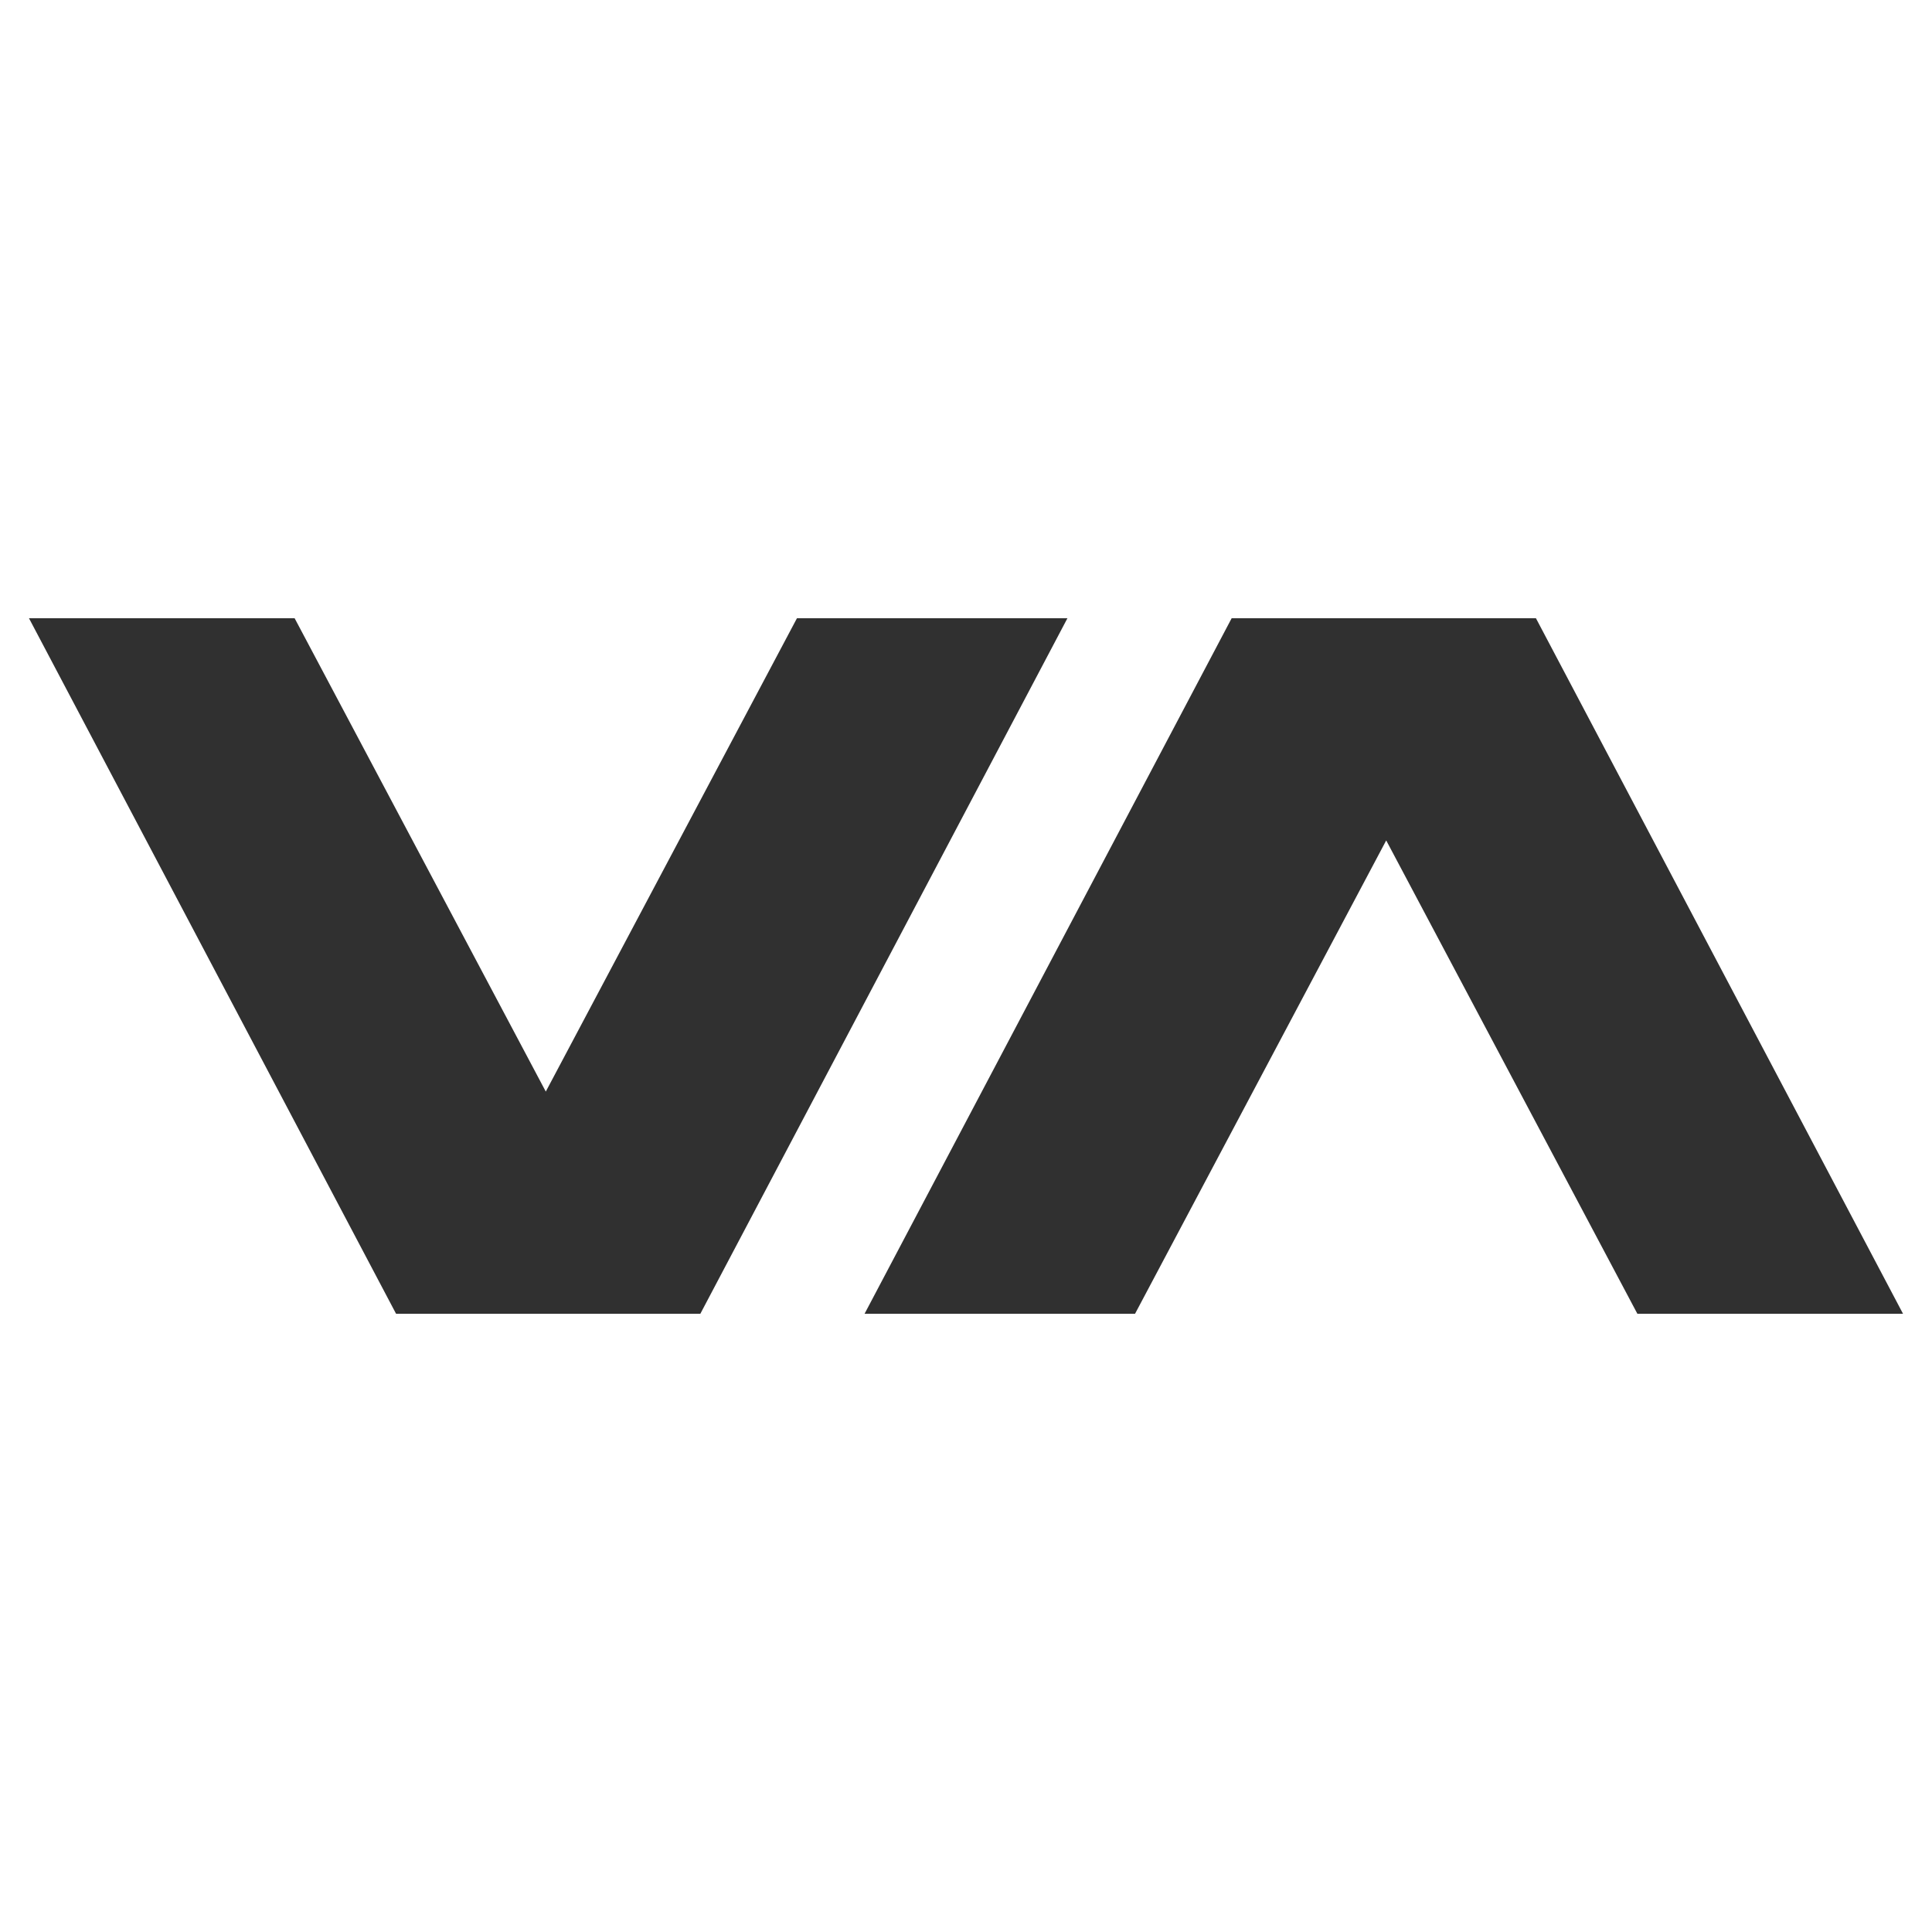 <?xml version="1.0" encoding="utf-8"?>
<!-- Generator: Adobe Illustrator 28.0.0, SVG Export Plug-In . SVG Version: 6.00 Build 0)  -->
<svg version="1.1" id="Calque_1" xmlns="http://www.w3.org/2000/svg" xmlns:xlink="http://www.w3.org/1999/xlink" x="0px" y="0px"
	 viewBox="0 0 40 40" style="enable-background:new 0 0 40 40;" xml:space="preserve">
<style type="text/css">
	.st0{fill:#303030;}
</style>
<path class="st0" d="M16.5,12.8l-5.2,9.8l-5.2-9.8H0.6l7.6,14.4h0.7l0,0h5.6l7.6-14.4H16.5z"/>
<path class="st0" d="M39.4,27.2l-7.6-14.4h-0.7l0,0h-5.6l-7.6,14.4h5.6l5.2-9.8l5.2,9.8H39.4z"/>
</svg>
